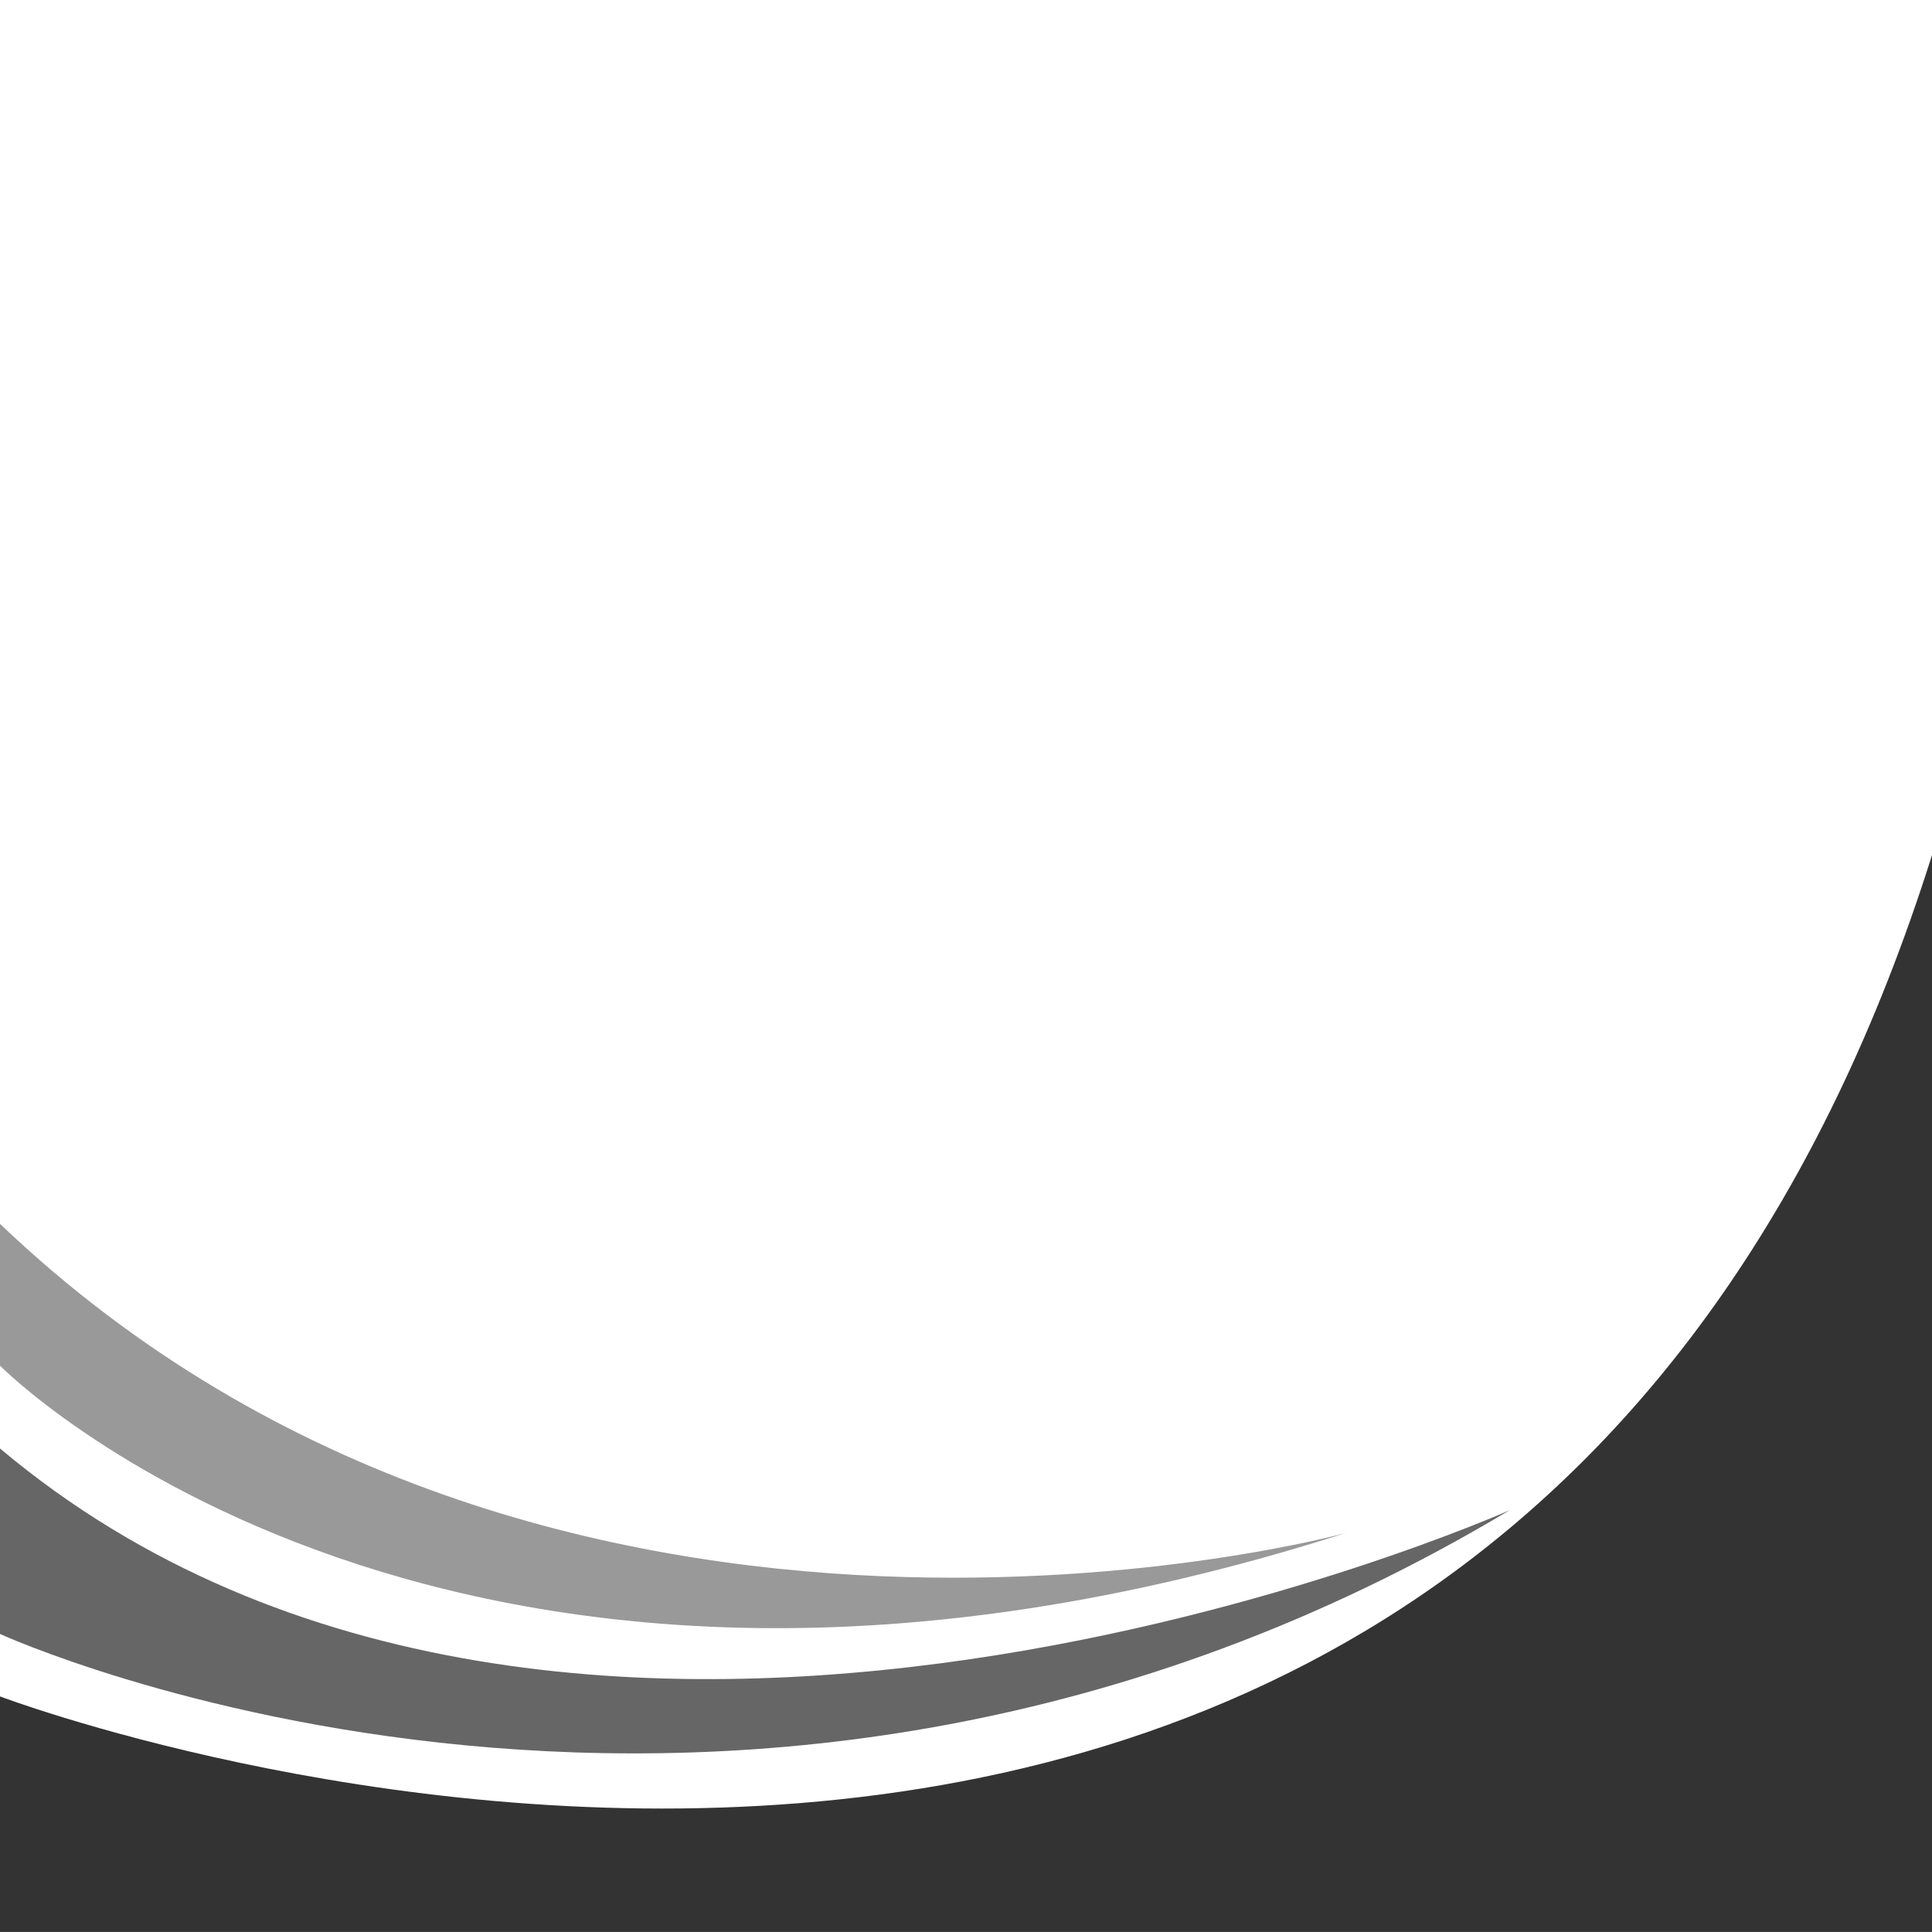 <?xml version="1.0" encoding="UTF-8"?><svg id="Layer_1" xmlns="http://www.w3.org/2000/svg" width="300" height="300" viewBox="0 0 300 300"><defs><style>.cls-1{opacity:.6;}.cls-1,.cls-2,.cls-3{fill:#010101;}.cls-2{opacity:.4;}.cls-3{opacity:.8;}</style></defs><path class="cls-3" d="M0,263.42s231.21,87.72,300-130.64v167.21H0v-36.58Z"/><path id="path-2" class="cls-1" d="M0,224.92v28.8s114.65,52.52,234.38-19.2c0,0-145.75,64.94-234.38-9.6Z"/><path id="path-3" class="cls-2" d="M0,212.06s69.49,70.59,208.98,25.98c0,0-123.18,33.88-208.98-48v22.02Z"/></svg>